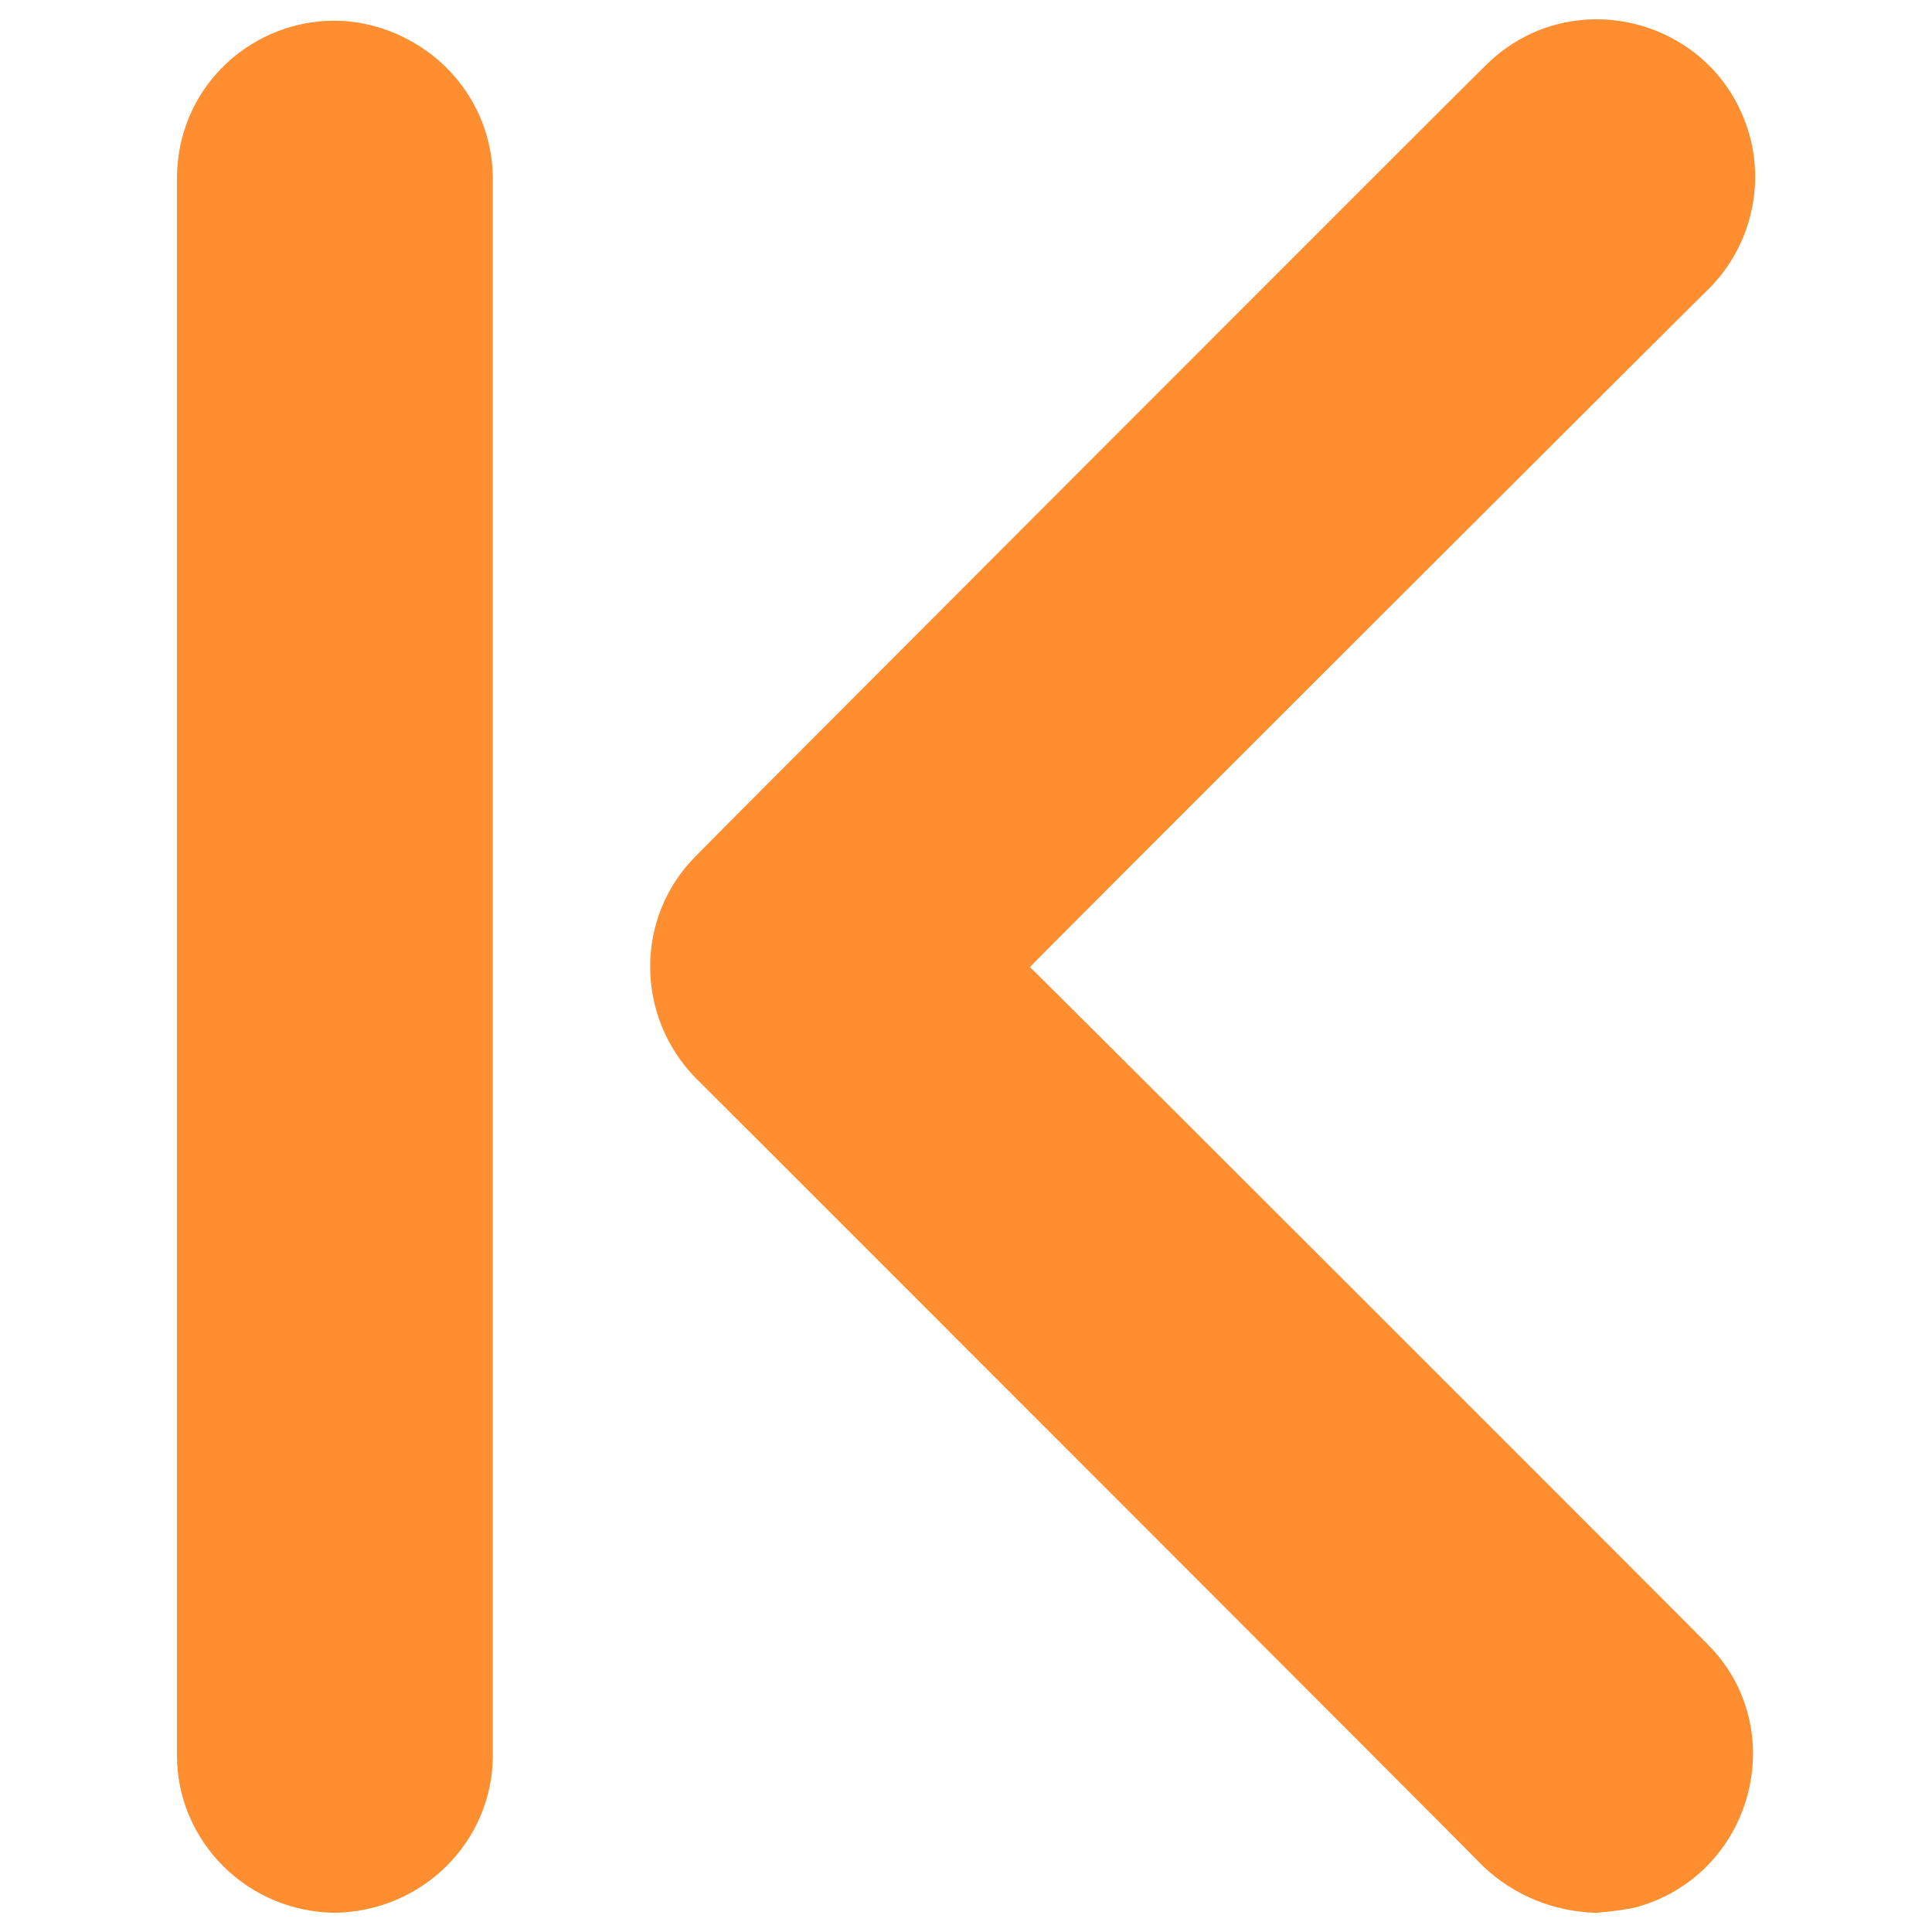 <svg xmlns="http://www.w3.org/2000/svg" version="1.1" xmlns:xlink="http://www.w3.org/1999/xlink" width="100%" height="100%" id="svgWorkerArea" viewBox="0 0 400 400" xmlns:artdraw="https://artdraw.muisca.co" style="background: white;"><defs id="defsdoc"><pattern id="patternBool" x="0" y="0" width="10" height="10" patternUnits="userSpaceOnUse" patternTransform="rotate(35)"><circle cx="5" cy="5" r="4" style="stroke: none;fill: #ff000070;"></circle></pattern></defs><g id="fileImp-980135181" class="cosito"><path id="pathImp-293000055" class="grouped" style="fill:#ff8e31" d="M330.433 396.015C321.633 395.799 313.433 392.399 307.133 386.454 307.133 386.299 144.133 223.199 144.133 223.302 131.433 210.399 131.433 189.799 144.133 177.162 144.133 176.999 307.133 13.799 307.133 14.009 324.633-4.101 355.133 3.499 362.133 27.686 365.433 39.099 362.133 51.699 353.433 60.148 353.433 59.999 213.233 199.999 213.233 200.232 213.233 199.999 353.433 340.199 353.433 340.315 371.133 357.899 362.933 388.299 338.633 394.905 335.933 395.499 333.133 395.799 330.433 396.015 330.433 395.799 330.433 395.799 330.433 396.015M69.233 396.015C51.233 395.799 36.633 381.299 36.633 363.385 36.633 363.299 36.633 36.799 36.633 37.079 36.633 11.699 63.733-3.901 85.633 8.82 95.633 14.599 102.033 25.199 102.033 37.079 102.033 36.799 102.033 363.299 102.033 363.385 102.033 381.299 87.433 395.799 69.233 396.015 69.233 395.799 69.233 395.799 69.233 396.015"></path></g></svg>